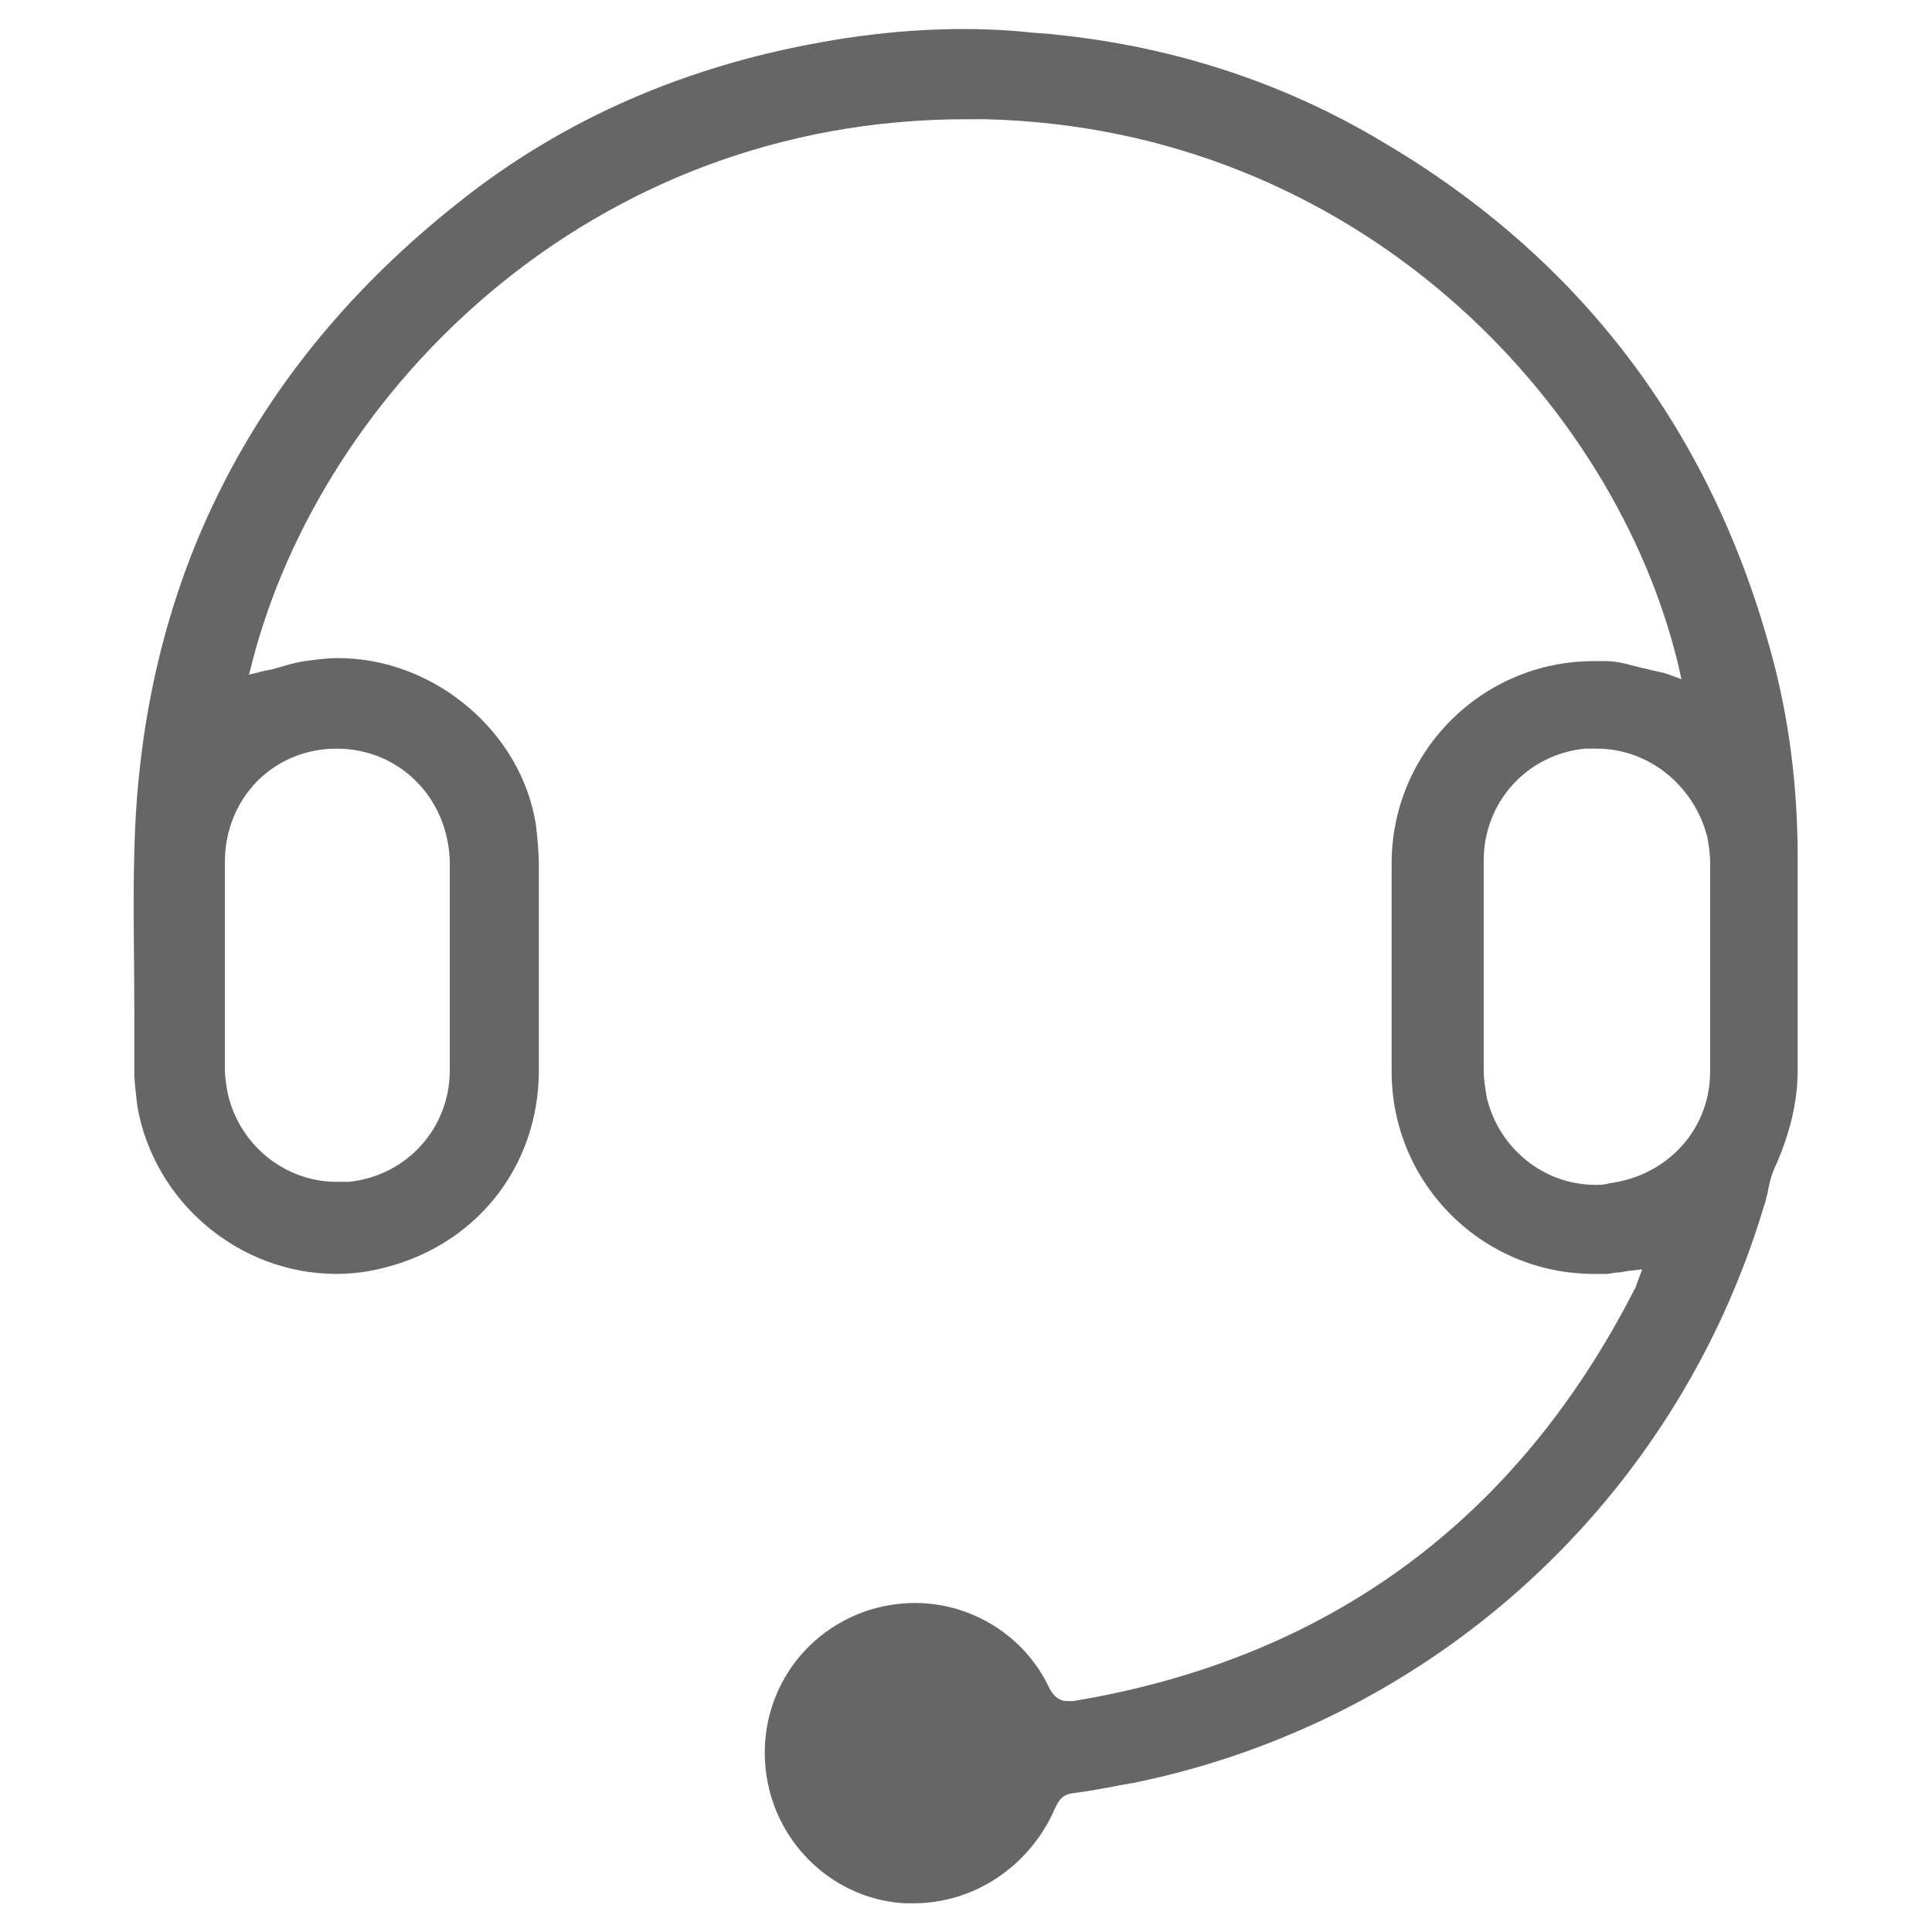 <?xml version="1.0" encoding="utf-8"?>

<svg width="800px" height="800px" viewBox="0 0 1024 1024" class="icon"  version="1.1" xmlns="http://www.w3.org/2000/svg"><path d="M484 1008.8H480c-33.6-1.6-63.2-25.6-72-59.2-10.4-40 10.4-80.8 49.6-95.2 8.8-3.2 18.4-4.8 27.2-4.8 30.4 0 58.4 17.6 71.2 44.8 3.2 6.4 7.2 7.2 9.6 7.2h3.2c135.2-22.4 235.2-96 297.6-218.4 0.8-0.8 0.8-2.4 1.6-4l2.4-6.4-7.2 0.8-4.8 0.8c-3.2 0-4.8 0.8-7.2 0.8h-6.4c-59.2 0-107.2-48-107.2-107.2V457.6c0-59.2 48-107.2 107.2-107.2h6.4c7.2 0 13.6 2.4 20.8 4 3.2 0.8 7.2 1.6 10.4 2.4l2.4 0.8 6.4 2.4-1.6-7.2C856 212 718.4 68 522.4 63.2H512c-200 0-341.6 144.8-378.4 288l-1.6 6.4 6.4-1.6c2.4-0.8 4.8-0.8 7.2-1.6 5.6-1.6 10.4-3.2 16-4 5.6-0.8 12-1.6 17.6-1.6 50.4 0 96.8 38.4 104.8 88 0.8 6.4 1.6 14.4 1.6 22.4v108c0 52-34.4 94.4-85.6 105.6-7.2 1.6-14.4 2.4-21.6 2.4-52 0-96.8-38.4-105.6-88.8-0.8-7.2-1.6-12.8-1.6-18.4v-32c0-28-0.8-56.8 0-84.8 3.2-140.8 61.6-256.8 172-344 55.2-44 120-72 192-84.8 35.2-6.4 72-8.8 107.2-5.6 5.6 0.8 12 0.8 17.6 1.6 62.4 6.4 120.8 25.6 172.8 56.8 104.8 61.6 173.6 152.8 205.6 269.6 9.6 34.4 14.4 71.2 14.4 109.6V567.2c0 16.8-4 32.8-11.2 49.6-2.4 4.8-4 10.4-4.8 16-0.8 1.6-0.8 4-1.6 5.6-46.4 156-174.4 273.6-333.6 306.4-9.6 1.6-20 4-32.8 5.6-6.4 0.8-8 4.8-9.6 8-12.8 29.6-41.6 50.4-75.2 50.4z m362.4-612h-6.4c-31.2 3.2-53.6 28.8-53.6 59.2V567.2c0 4.8 0.8 9.6 1.6 14.4 6.4 27.2 30.4 46.4 57.6 46.4 2.4 0 4.8 0 7.2-0.8 31.2-4 53.6-28.8 53.6-59.2V456.8c0-4.8-0.8-9.6-1.6-13.6-7.2-27.2-31.2-46.4-58.4-46.4z m-668 0c-33.6 0-59.2 26.4-59.2 60v109.6c0 4.8 0.8 9.6 1.6 13.6 6.4 27.2 30.4 46.4 57.6 46.4h6.4c31.2-3.2 53.6-28.8 53.6-59.2V456.8c-0.8-33.6-26.4-60-60-60z" fill="#666666" /></svg>